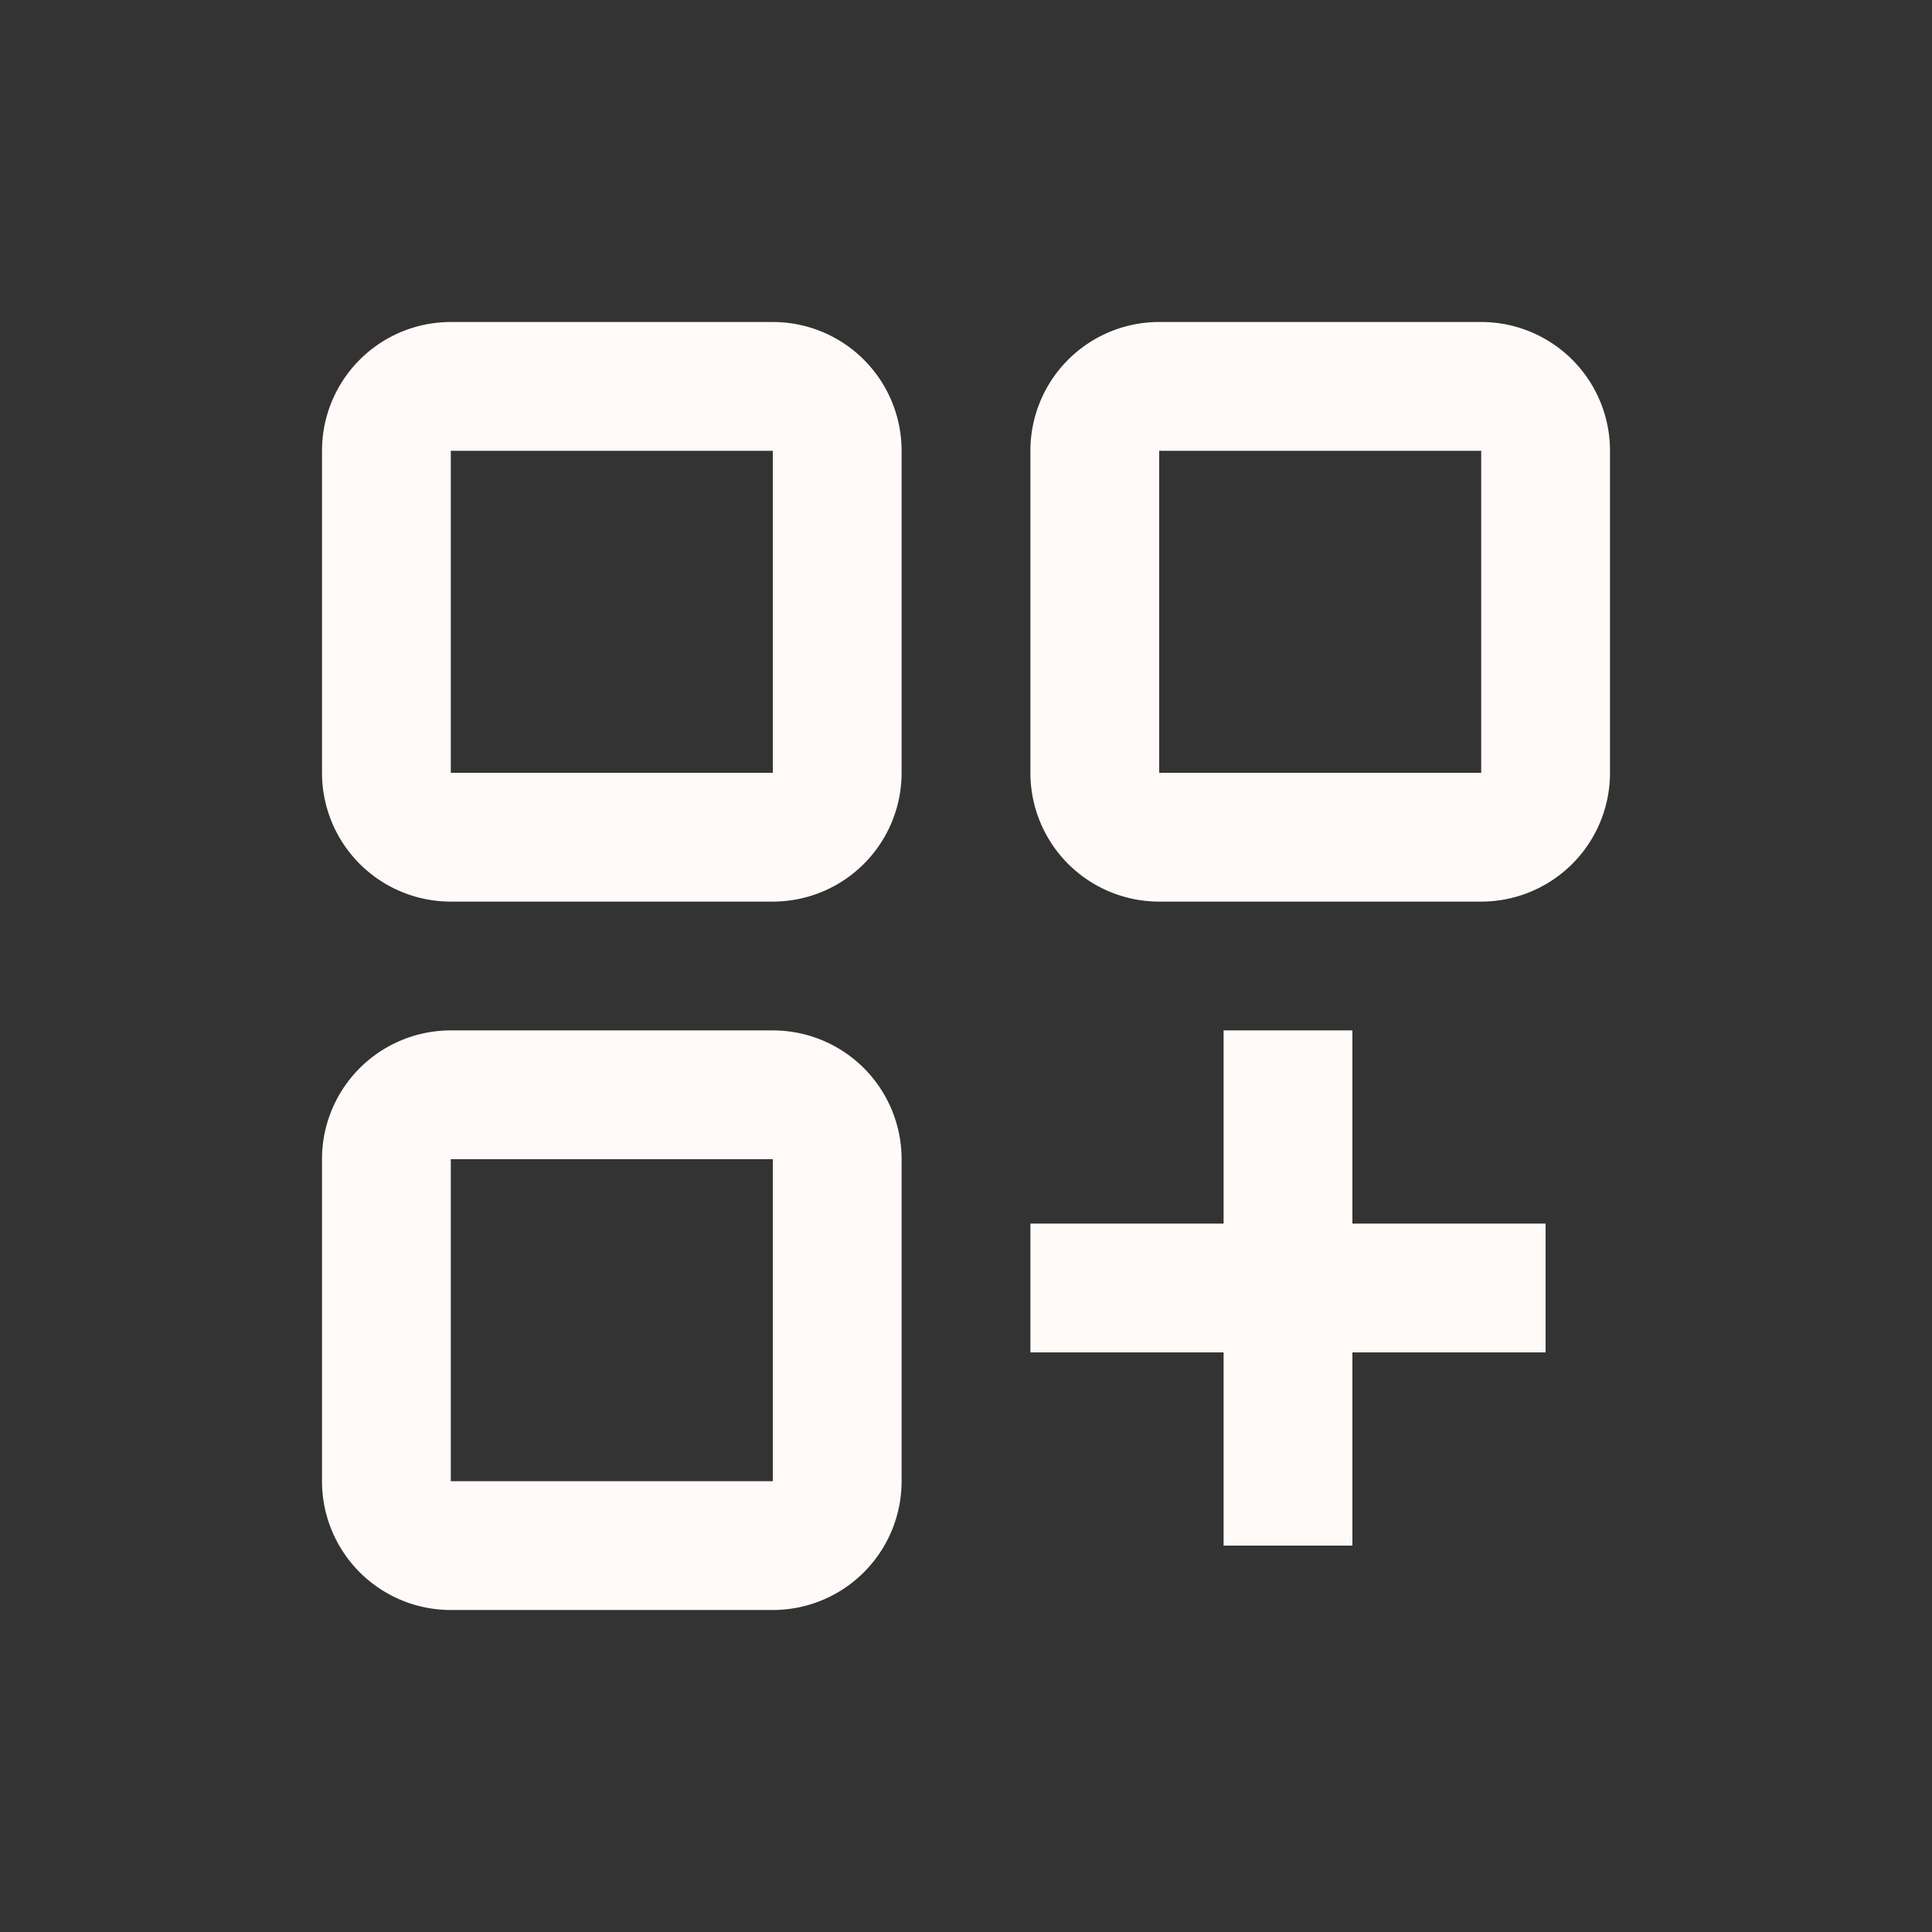 <svg xmlns="http://www.w3.org/2000/svg" width="24" height="24" viewBox="0 0 24 24">
  <rect x="0" y="0" width="24" height="24" fill="#333333" stroke="none"/>
  <g id="Group_14937" data-name="Group 14937" transform="translate(-292 -16)">
    <rect id="Rectangle_4171" data-name="Rectangle 4171" width="24" height="24" rx="6" transform="translate(316 16) rotate(90)" fill="#fffaf8" opacity="0"/>
    <path id="icon" d="M5.6,16h-4A1.6,1.6,0,0,1,0,14.4v-4A1.6,1.6,0,0,1,1.6,8.8h4a1.6,1.6,0,0,1,1.6,1.6v4A1.6,1.6,0,0,1,5.6,16Zm-4-5.6v4h4v-4Zm11.2,4.8H11.2V12.8H8.8V11.2h2.4V8.8h1.6v2.4h2.4v1.6H12.8v2.4Zm1.6-8h-4A1.6,1.6,0,0,1,8.8,5.6v-4A1.6,1.6,0,0,1,10.4,0h4A1.6,1.6,0,0,1,16,1.6v4A1.6,1.6,0,0,1,14.4,7.2Zm-4-5.6v4h4v-4ZM5.6,7.2h-4A1.6,1.6,0,0,1,0,5.6v-4A1.6,1.6,0,0,1,1.6,0h4A1.6,1.6,0,0,1,7.2,1.6v4A1.6,1.6,0,0,1,5.6,7.2Zm-4-5.6v4h4v-4Z" transform="translate(296 20)" fill="#fffaf8"/>
  </g>
</svg>
